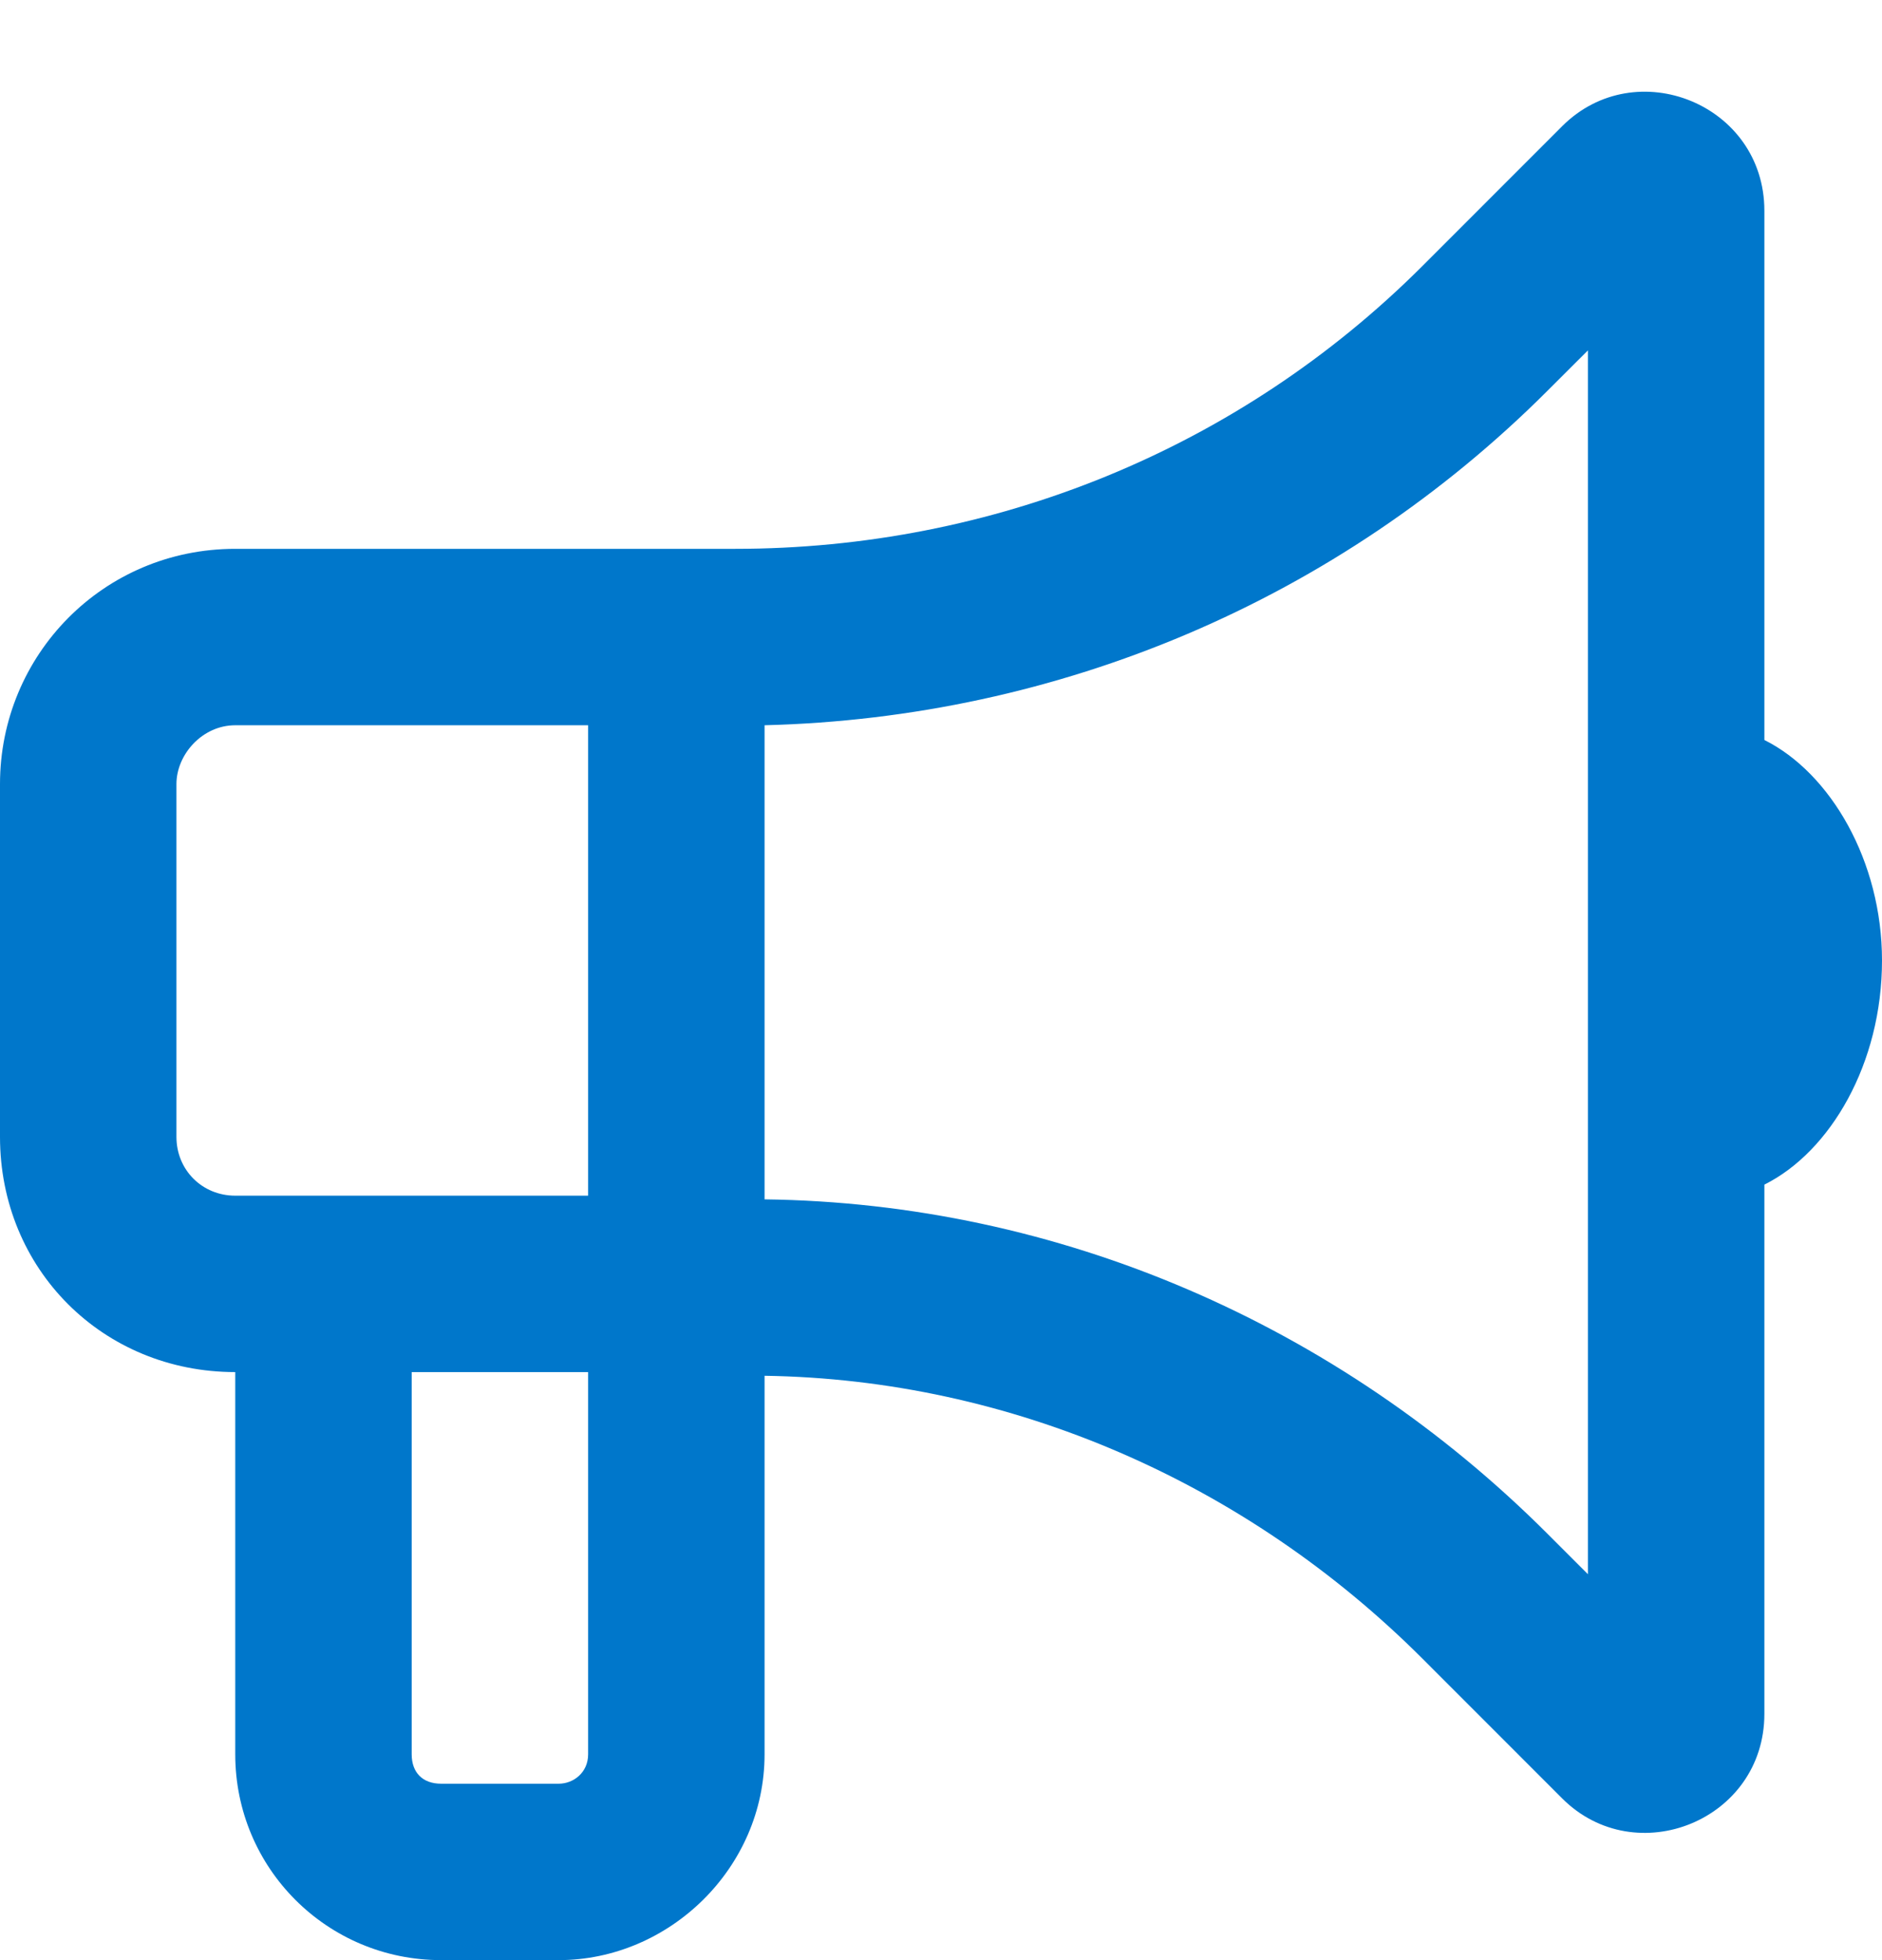 <svg width="24" height="25" viewBox="0 0 24 25" fill="none" xmlns="http://www.w3.org/2000/svg">
<path d="M20.25 4.469L19.734 4.984C17.062 7.656 13.5 9.156 9.75 9.25V15.25V15.297C13.5 15.344 17.062 16.891 19.734 19.562L20.25 20.078V4.469ZM7.5 7H9.375C12.656 7 15.797 5.734 18.141 3.391L19.922 1.609C20.859 0.672 22.5 1.328 22.5 2.688V9.438C23.344 9.859 24 10.984 24 12.25C24 13.562 23.344 14.688 22.5 15.109V21.859C22.5 23.219 20.859 23.875 19.922 22.938L18.141 21.156C15.891 18.906 12.891 17.594 9.75 17.547V22.375C9.75 23.828 8.531 25 7.125 25H5.625C4.172 25 3 23.828 3 22.375V17.5C1.312 17.5 0 16.188 0 14.5V10C0 8.359 1.312 7 3 7H7.5ZM5.25 17.5V22.375C5.25 22.609 5.391 22.75 5.625 22.75H7.125C7.312 22.75 7.5 22.609 7.5 22.375V17.5H5.25ZM3 9.25C2.578 9.25 2.25 9.625 2.25 10V14.5C2.25 14.922 2.578 15.25 3 15.25H5.25H7.5V9.25H3Z" fill="#0077CB"/>
</svg>

